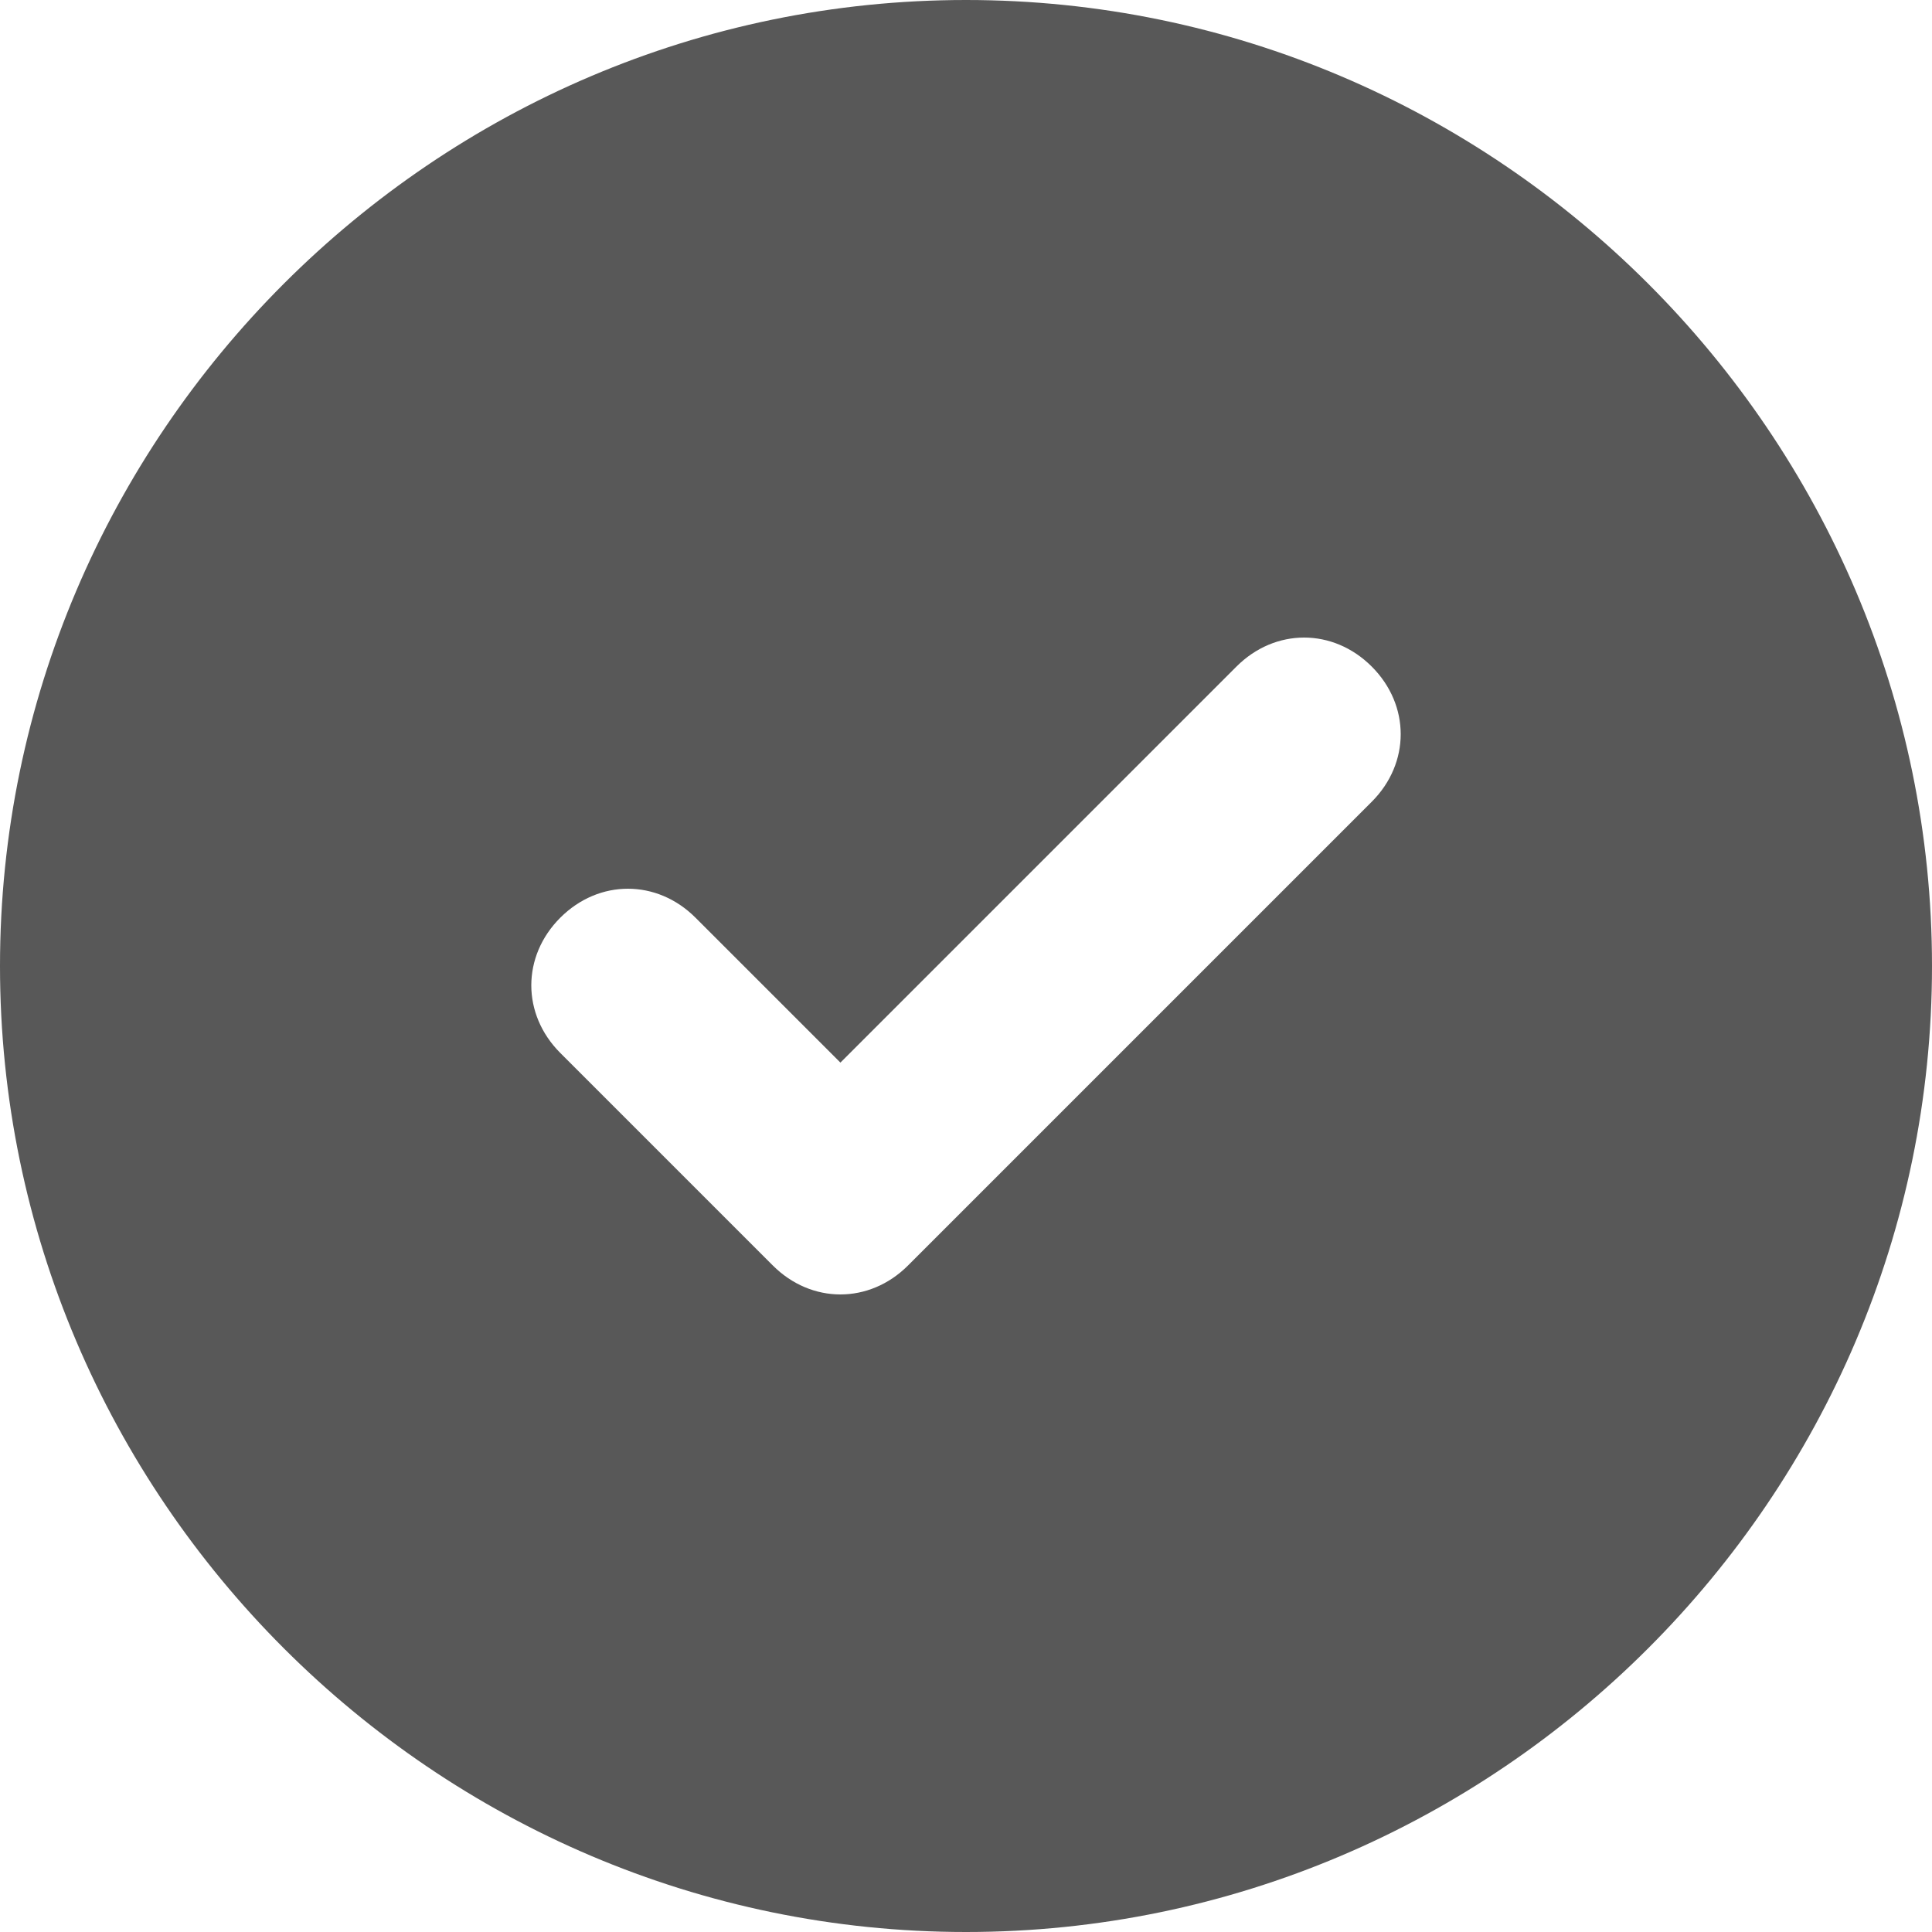 <svg width="30" height="30" viewBox="0 0 30 30" fill="none" xmlns="http://www.w3.org/2000/svg">
<path d="M15 0C6.75 0 0 6.75 0 15C0 23.25 6.75 30 15 30C23.25 30 30 23.25 30 15C30 6.75 23.25 0 15 0ZM21.3 12.45L14.1 19.65C13.5 20.25 12.6 20.25 12 19.65L8.7 16.35C8.1 15.75 8.1 14.85 8.7 14.25C9.3 13.65 10.2 13.65 10.8 14.25L13.05 16.5L19.2 10.35C19.8 9.75 20.7 9.75 21.3 10.35C21.9 10.95 21.9 11.85 21.3 12.45Z" fill="#585858"/>
</svg>

